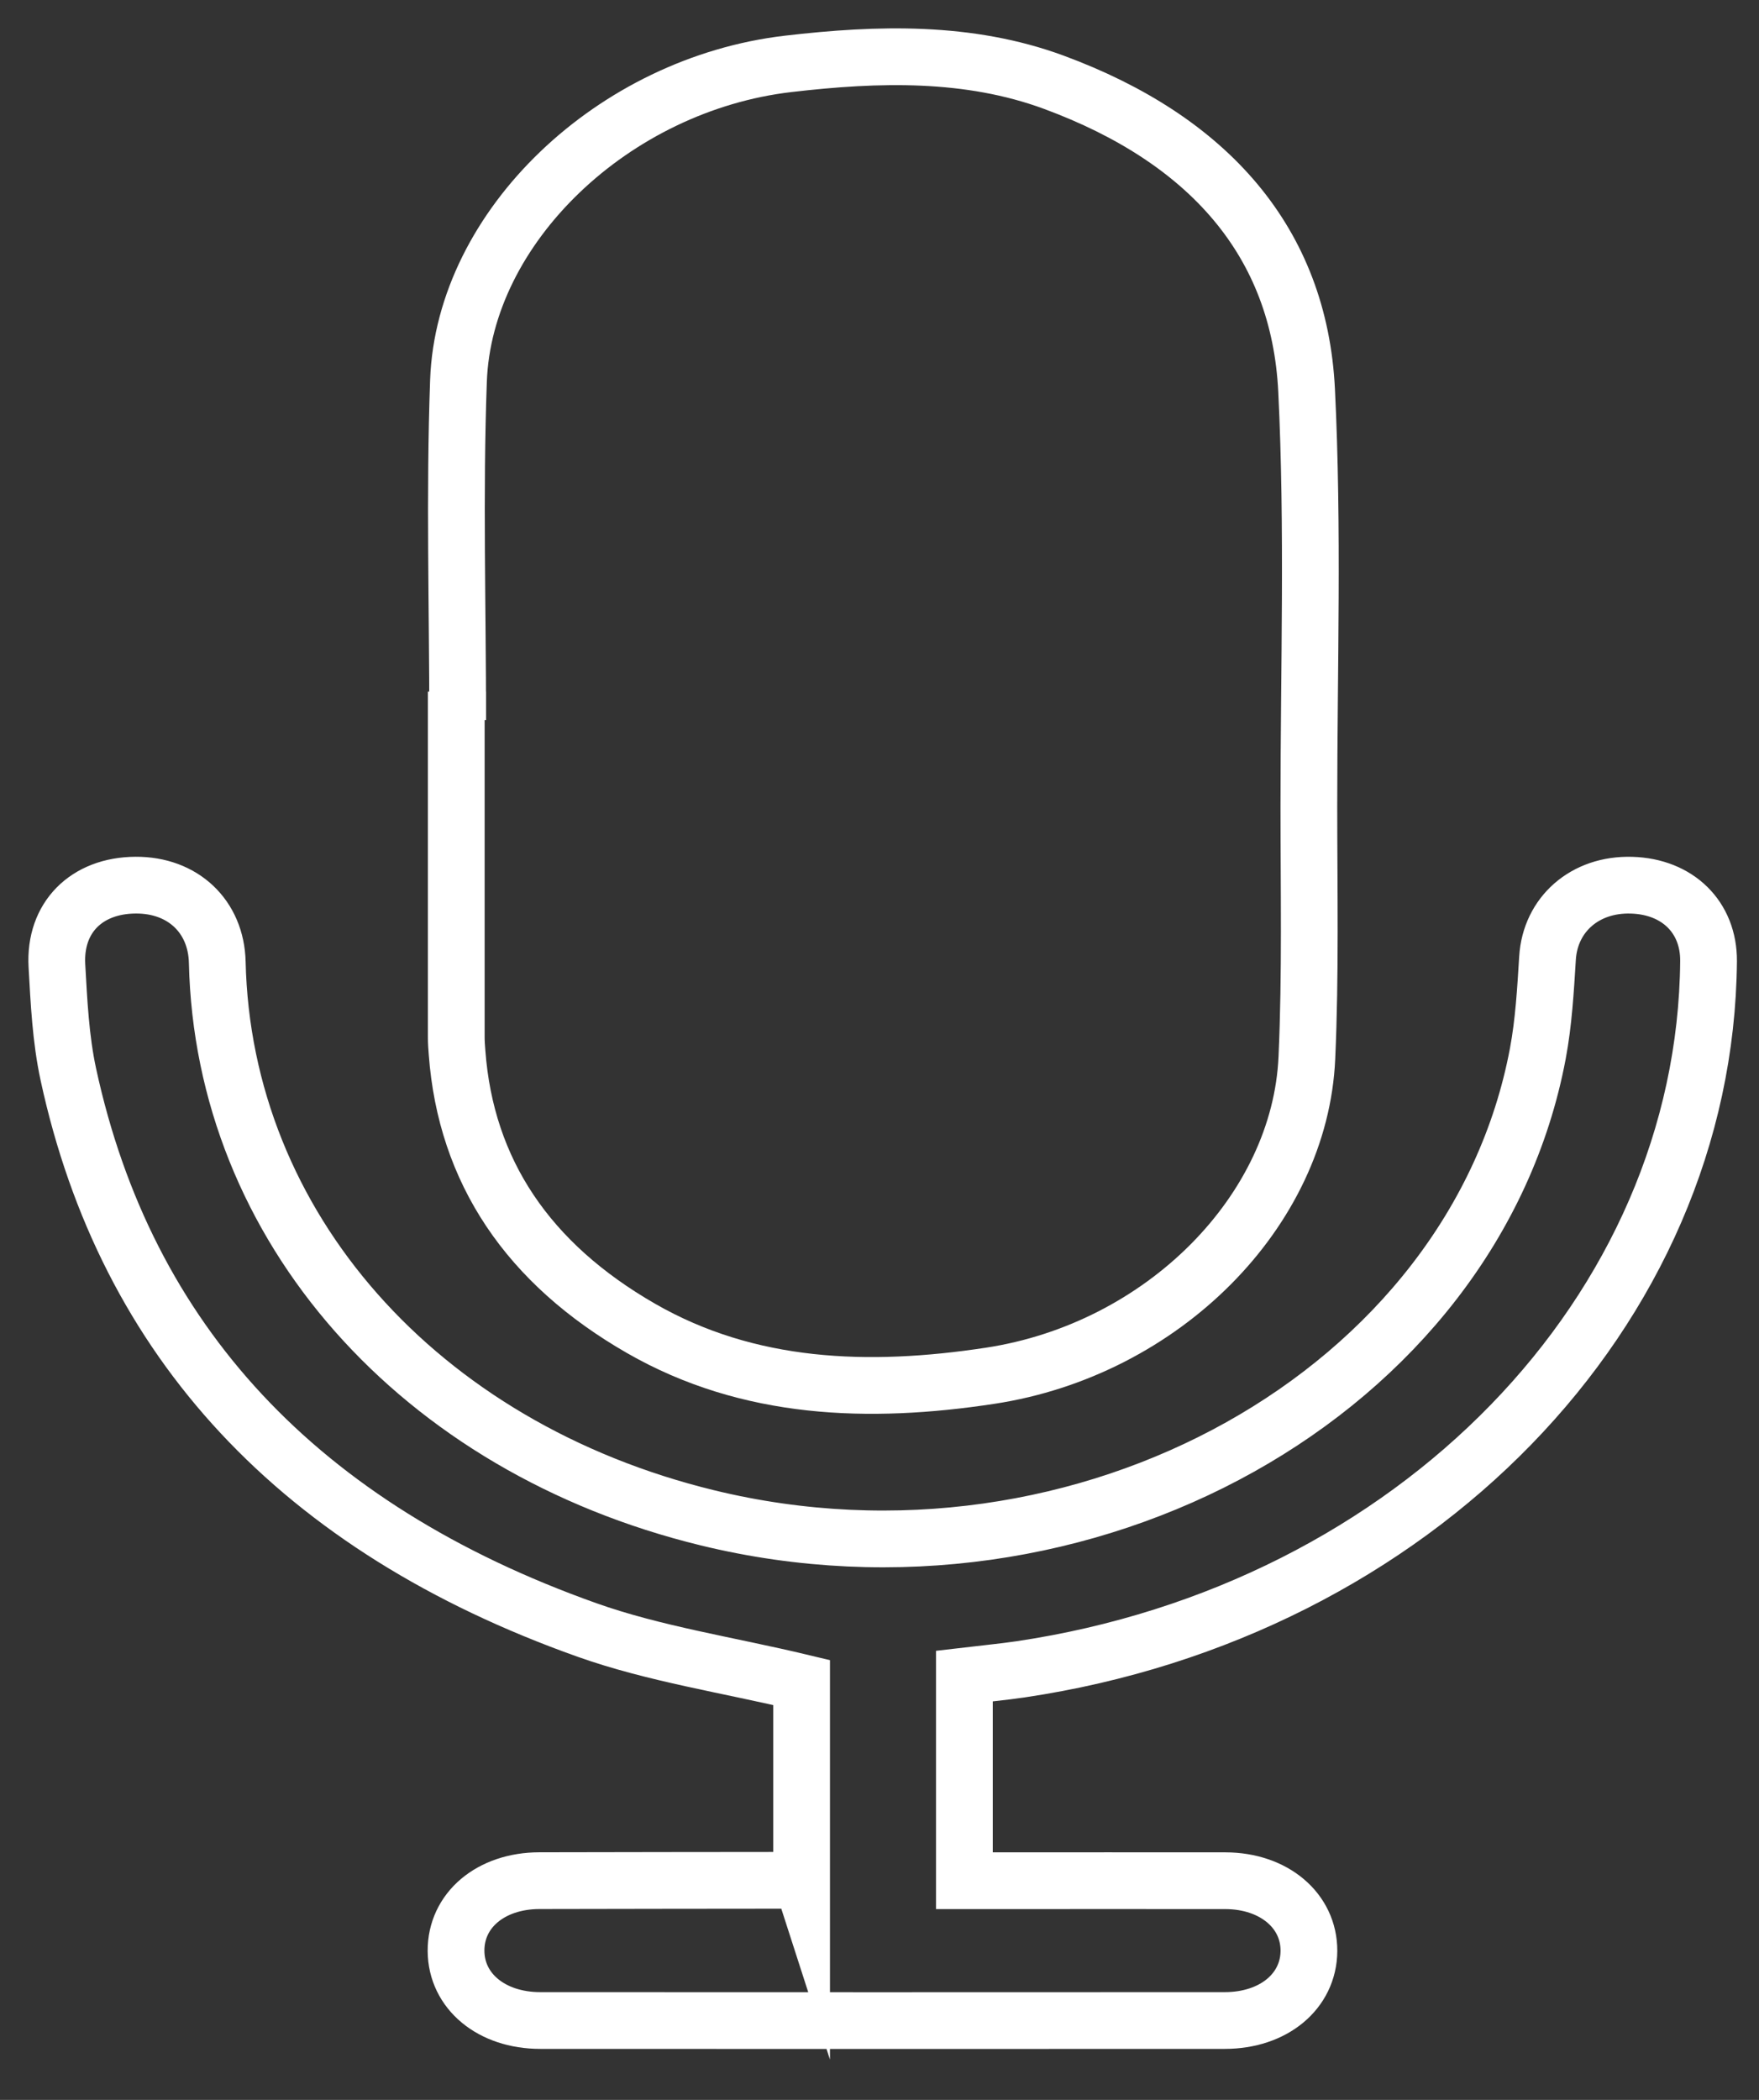 <svg width="31" height="37" viewBox="0 0 31 37" fill="none" xmlns="http://www.w3.org/2000/svg">
<rect x="0" y="0" width="31" height="37" fill="#333333" stroke="none"/>
<path d="M8.066 12.687C8.066 10.694 8.008 8.701 8.08 6.711C8.178 3.991 10.814 1.483 13.894 1.125C15.472 0.941 17.07 0.895 18.574 1.45C21.305 2.459 22.898 4.269 23.027 6.877C23.147 9.315 23.067 11.76 23.067 14.202C23.067 15.681 23.098 17.16 23.032 18.636C22.914 21.336 20.494 23.778 17.448 24.241C15.31 24.566 13.195 24.496 11.299 23.407C9.308 22.264 8.211 20.641 8.055 18.547C8.048 18.458 8.041 18.368 8.041 18.277C8.041 16.414 8.041 14.55 8.041 12.686C8.049 12.686 8.057 12.686 8.066 12.686V12.687Z" stroke="white" stroke-miterlimit="10"/>
<path d="M14.127 33.111V29.646C12.834 29.336 11.535 29.143 10.342 28.719C5.281 26.919 2.223 23.638 1.204 18.929C1.069 18.302 1.039 17.655 1.003 17.015C0.956 16.165 1.526 15.601 2.39 15.596C3.223 15.591 3.81 16.147 3.829 16.956C3.934 21.606 7.374 25.503 12.468 26.744C19.108 28.362 25.979 24.527 27.102 18.565C27.206 18.011 27.238 17.442 27.273 16.88C27.321 16.114 27.93 15.572 28.755 15.597C29.569 15.621 30.116 16.162 30.111 16.934C30.059 23.1 24.929 28.381 17.988 29.413C17.67 29.46 17.349 29.489 16.996 29.531V33.138C17.148 33.138 17.303 33.138 17.458 33.138C18.837 33.138 20.218 33.136 21.597 33.138C22.452 33.14 23.071 33.665 23.068 34.375C23.064 35.084 22.447 35.601 21.585 35.601C17.564 35.603 13.542 35.603 9.521 35.601C8.66 35.601 8.041 35.084 8.037 34.375C8.033 33.66 8.646 33.139 9.505 33.137C11.002 33.133 12.498 33.133 13.995 33.131C14.023 33.131 14.052 33.122 14.126 33.108L14.127 33.111Z" stroke="white" stroke-miterlimit="10"/>
</svg>
